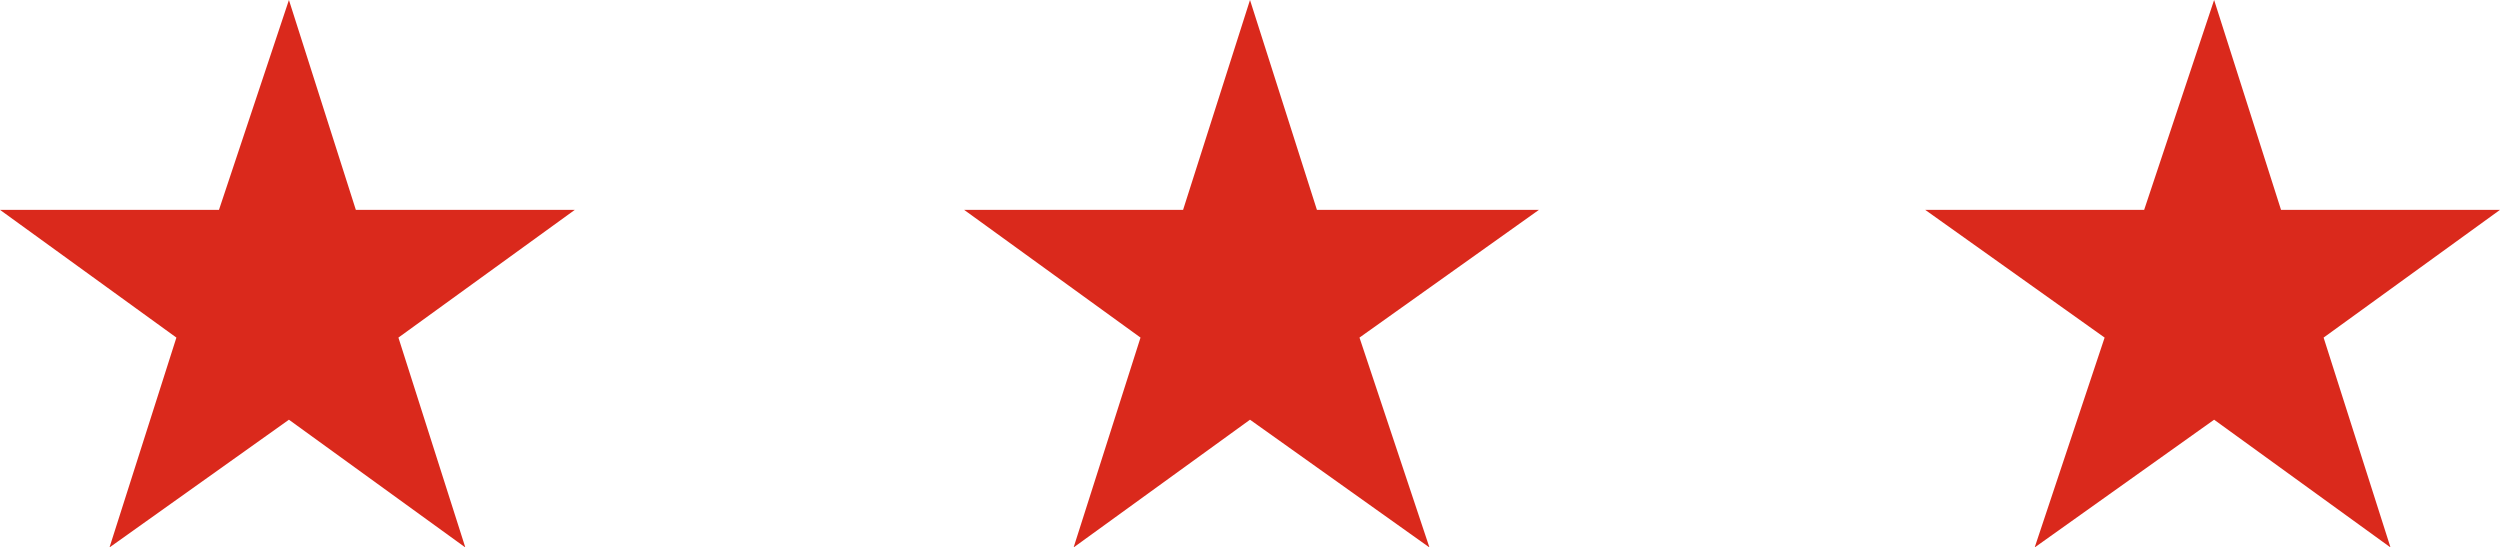 <?xml version="1.0" encoding="UTF-8"?> <svg xmlns="http://www.w3.org/2000/svg" viewBox="0 0 82.2 18"><defs><style>.three-stars-red{fill:#DA291C;}</style></defs><title>Three_Horizontal_Blue_Stars_Desktop</title><g id="three-stars-red" data-name="Three Stars Blue"><g id="Art"><polygon class="three-stars-red" points="82.2 6.9 75 6.9 72.8 0 70.5 6.9 63.3 6.9 69.2 11.1 66.9 18 72.8 13.8 78.6 18 76.4 11.1 82.2 6.9"></polygon><polygon class="three-stars-red" points="43.3 6.9 41.1 0 38.9 6.9 31.7 6.9 37.5 11.1 35.3 18 41.1 13.8 47 18 44.7 11.1 50.6 6.9 43.3 6.9"></polygon><polygon class="three-stars-red" points="11.7 6.9 9.5 0 7.2 6.9 0 6.9 5.8 11.1 3.6 18 9.5 13.8 15.3 18 13.1 11.1 18.9 6.9 11.7 6.9"></polygon></g></g></svg> 